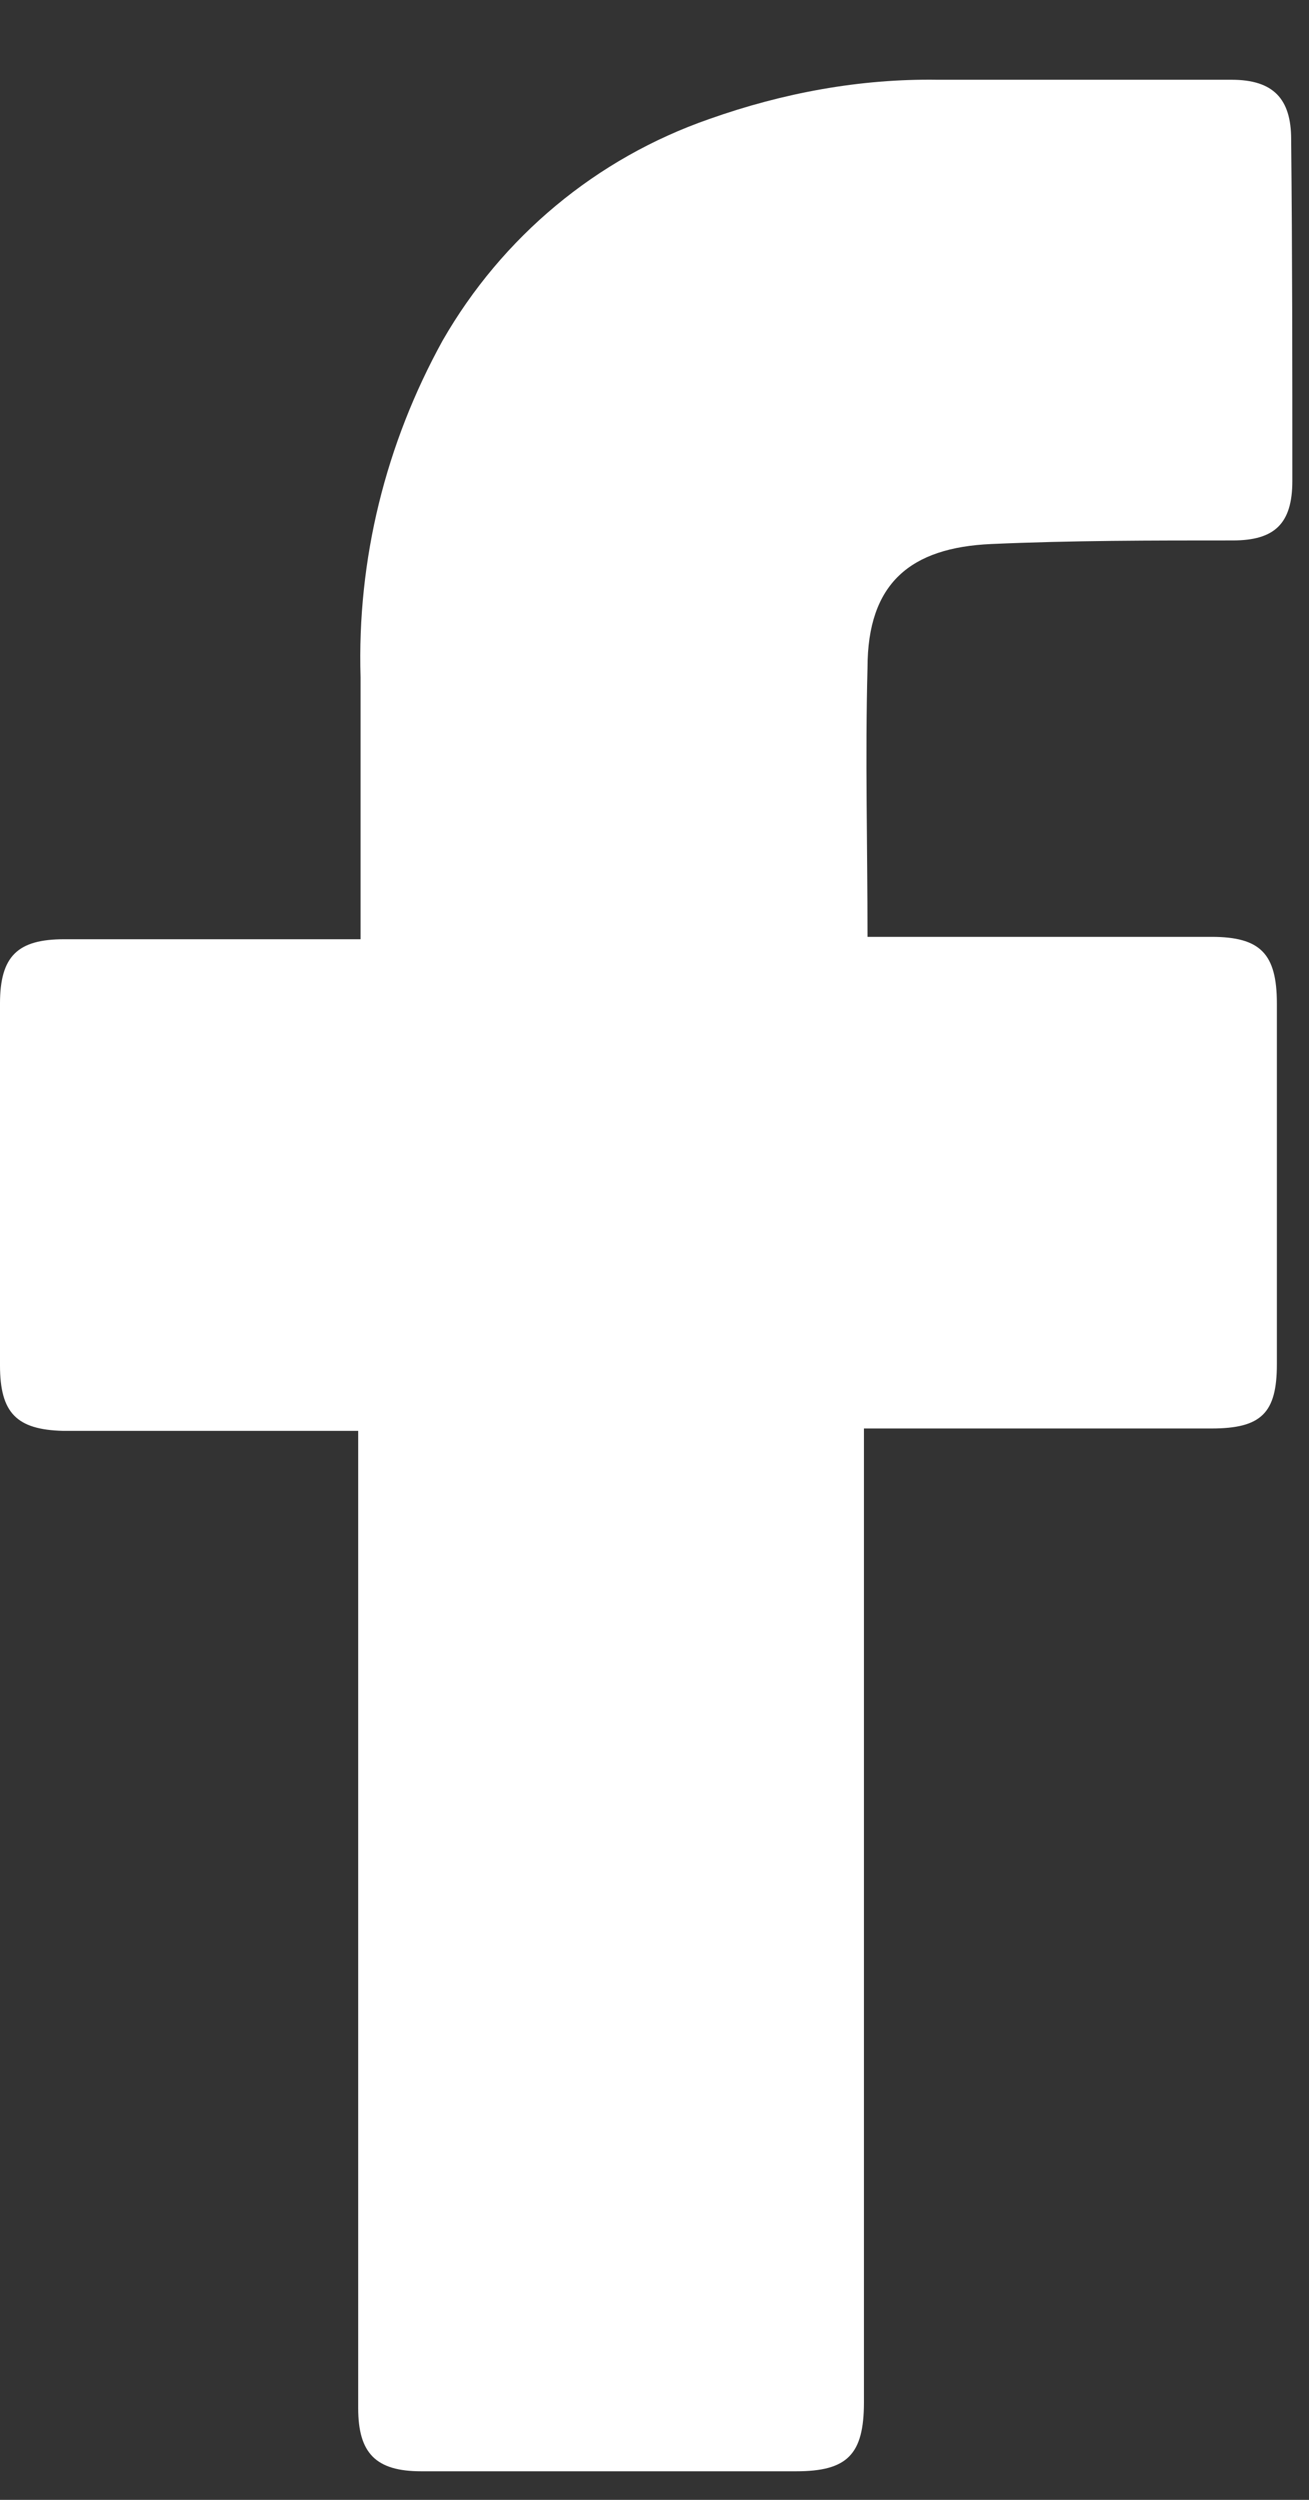 <svg xmlns="http://www.w3.org/2000/svg" width="11" height="21" fill="none" viewBox="0 0 11 21"><rect x="0" y="0" width="11" height="21" fill="#333333" stroke="none"/><path fill="#fff" d="M10.86 4.04c0 .36-.15.5-.5.5-.68 0-1.35 0-2.03.03s-1.04.33-1.04 1.04c-.02.75 0 1.49 0 2.26h2.89c.41 0 .55.14.55.56v3.03c0 .41-.13.54-.55.54H7.26v8.18c0 .44-.14.58-.57.58H3.54c-.38 0-.53-.15-.53-.53v-8.21H.53c-.39-.01-.53-.15-.53-.55V8.43c0-.4.15-.54.54-.54h2.49v-2.2c-.03-.99.21-1.96.69-2.83.5-.87 1.29-1.53 2.24-1.86C6.58.78 7.23.66 7.88.67h2.47c.35 0 .5.16.5.5.01.97.01 1.92.01 2.88z"/></svg>